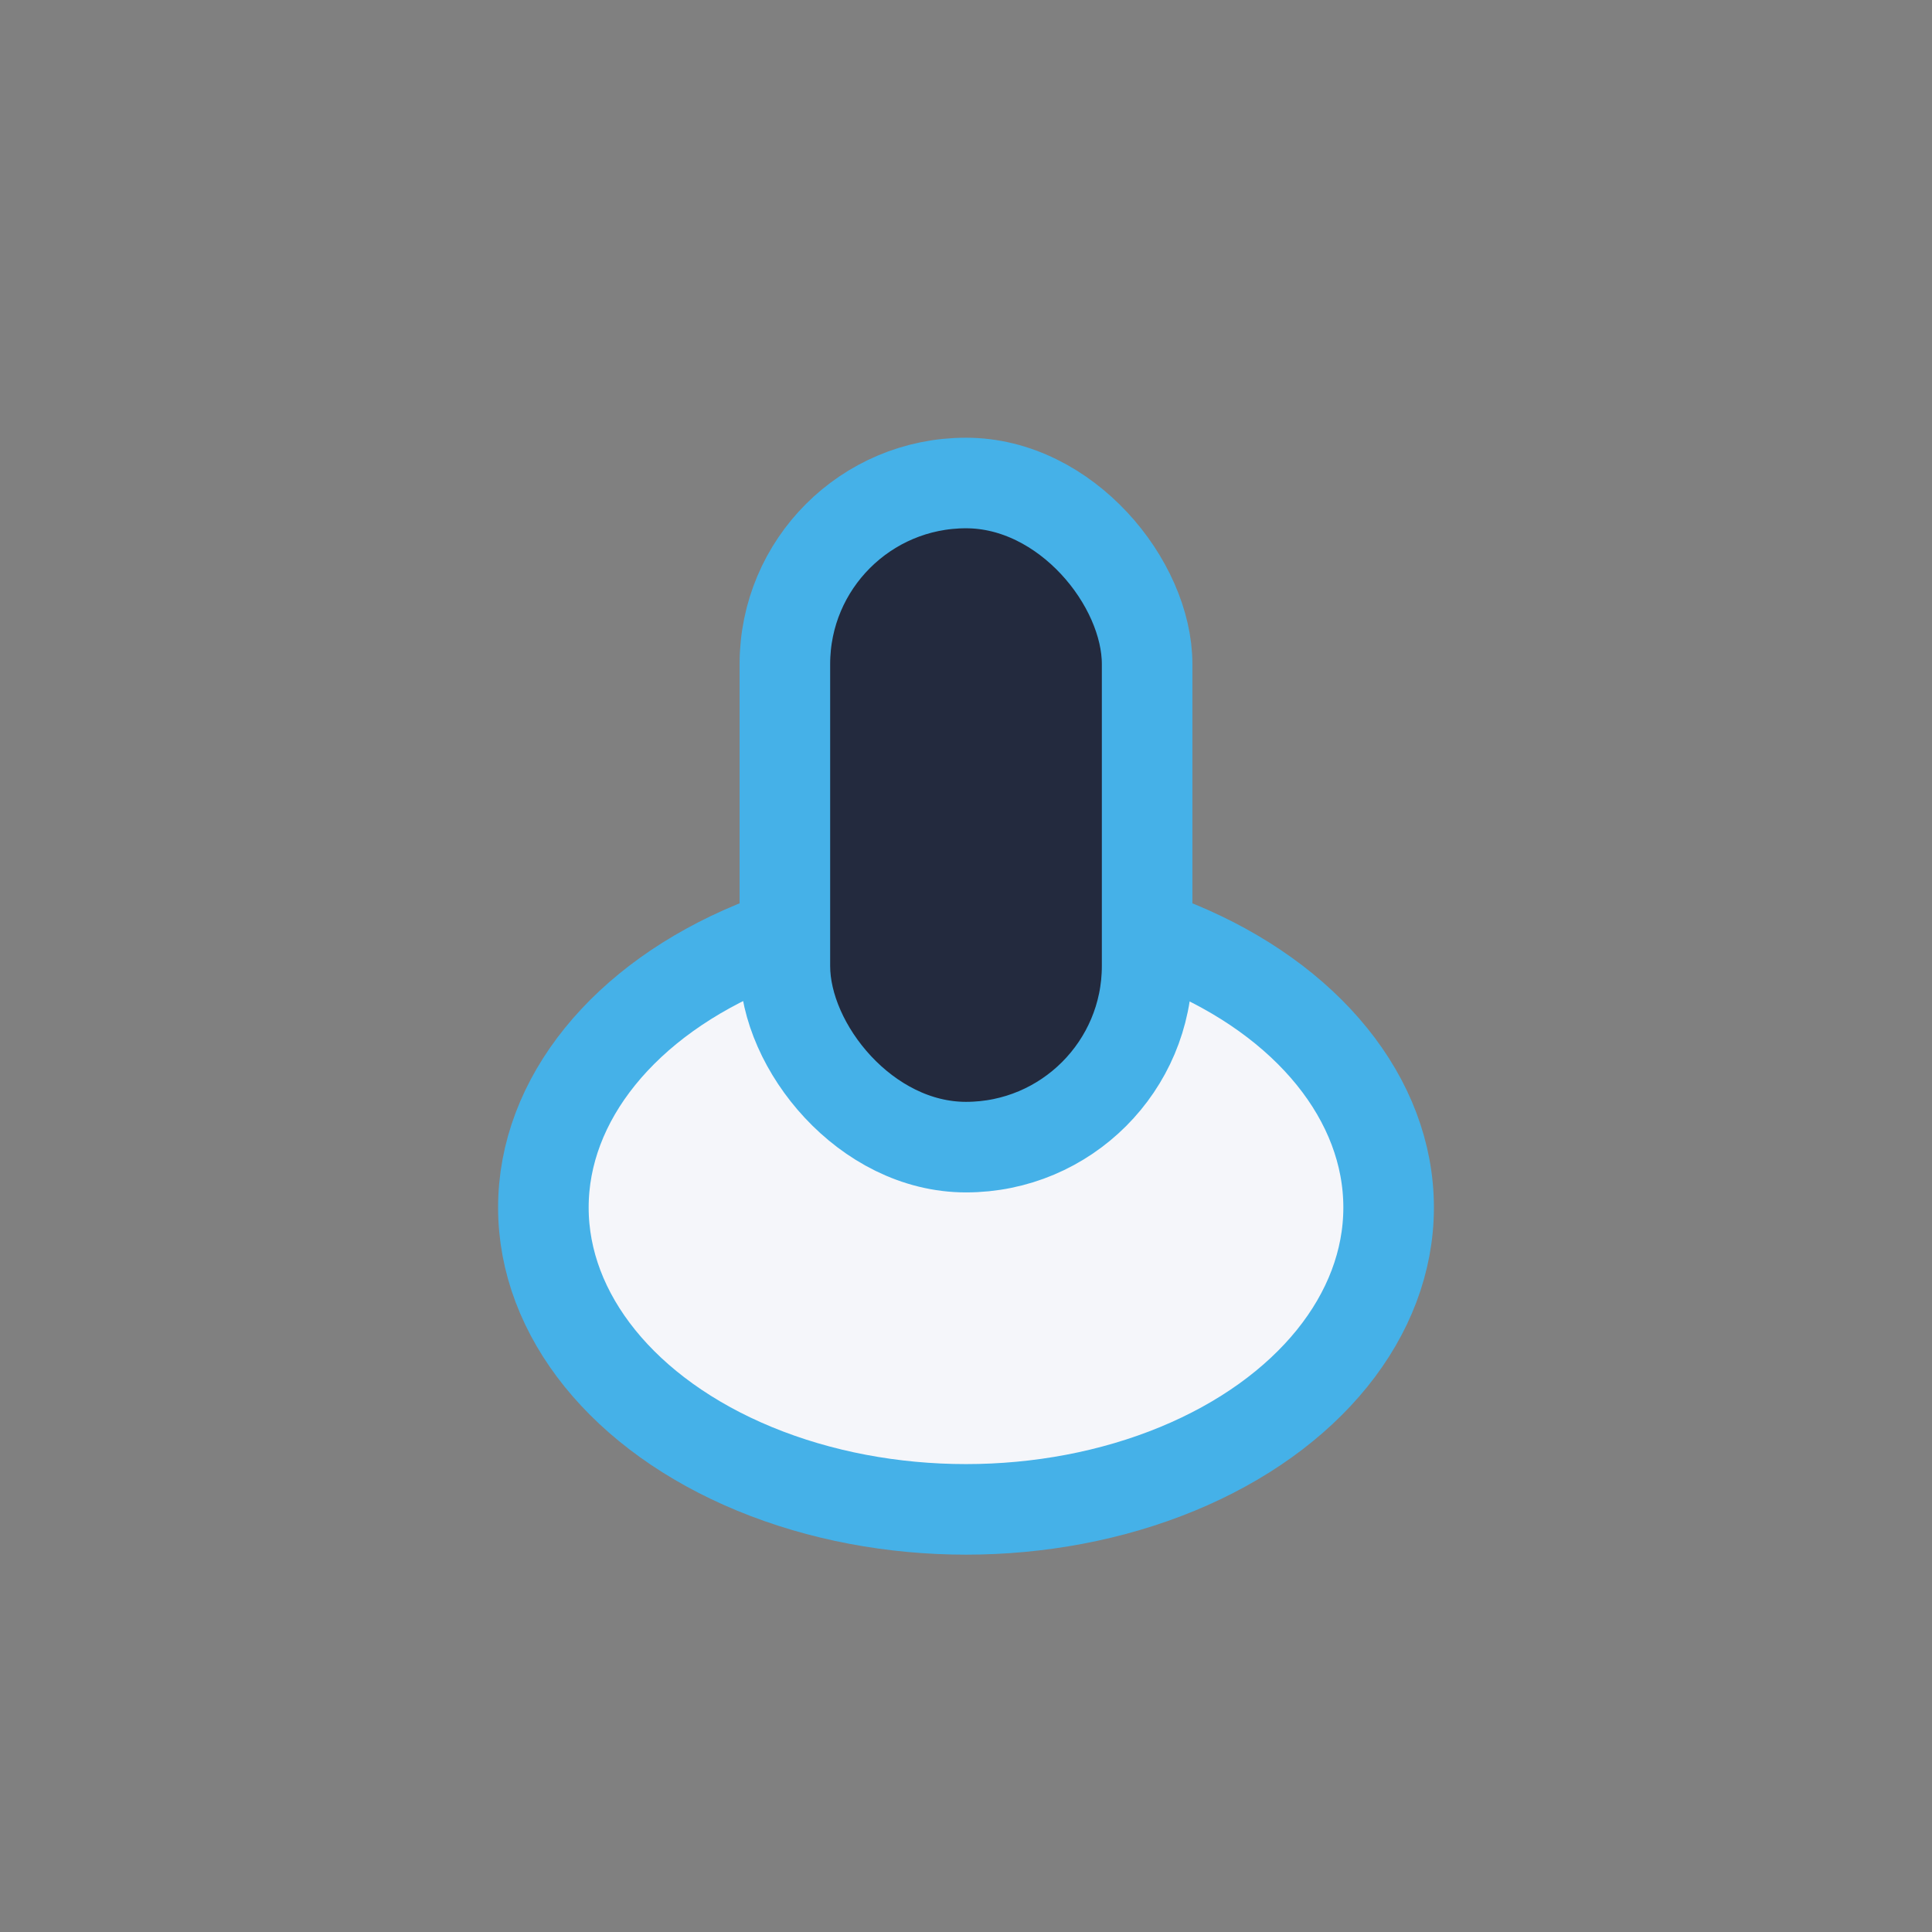 <?xml version="1.0" encoding="UTF-8"?>
<svg xmlns="http://www.w3.org/2000/svg" width="32" height="32" viewBox="0 0 32 32"><rect x="0" y="0" width="32" height="32" fill="#808080" stroke="none"/><ellipse cx="16" cy="20" rx="7" ry="5" fill="#F5F6FA" stroke="#45B1E8" stroke-width="1.5"/><rect x="13" y="8" width="6" height="11" rx="3" fill="#232A3E" stroke="#45B1E8" stroke-width="1.5"/></svg>